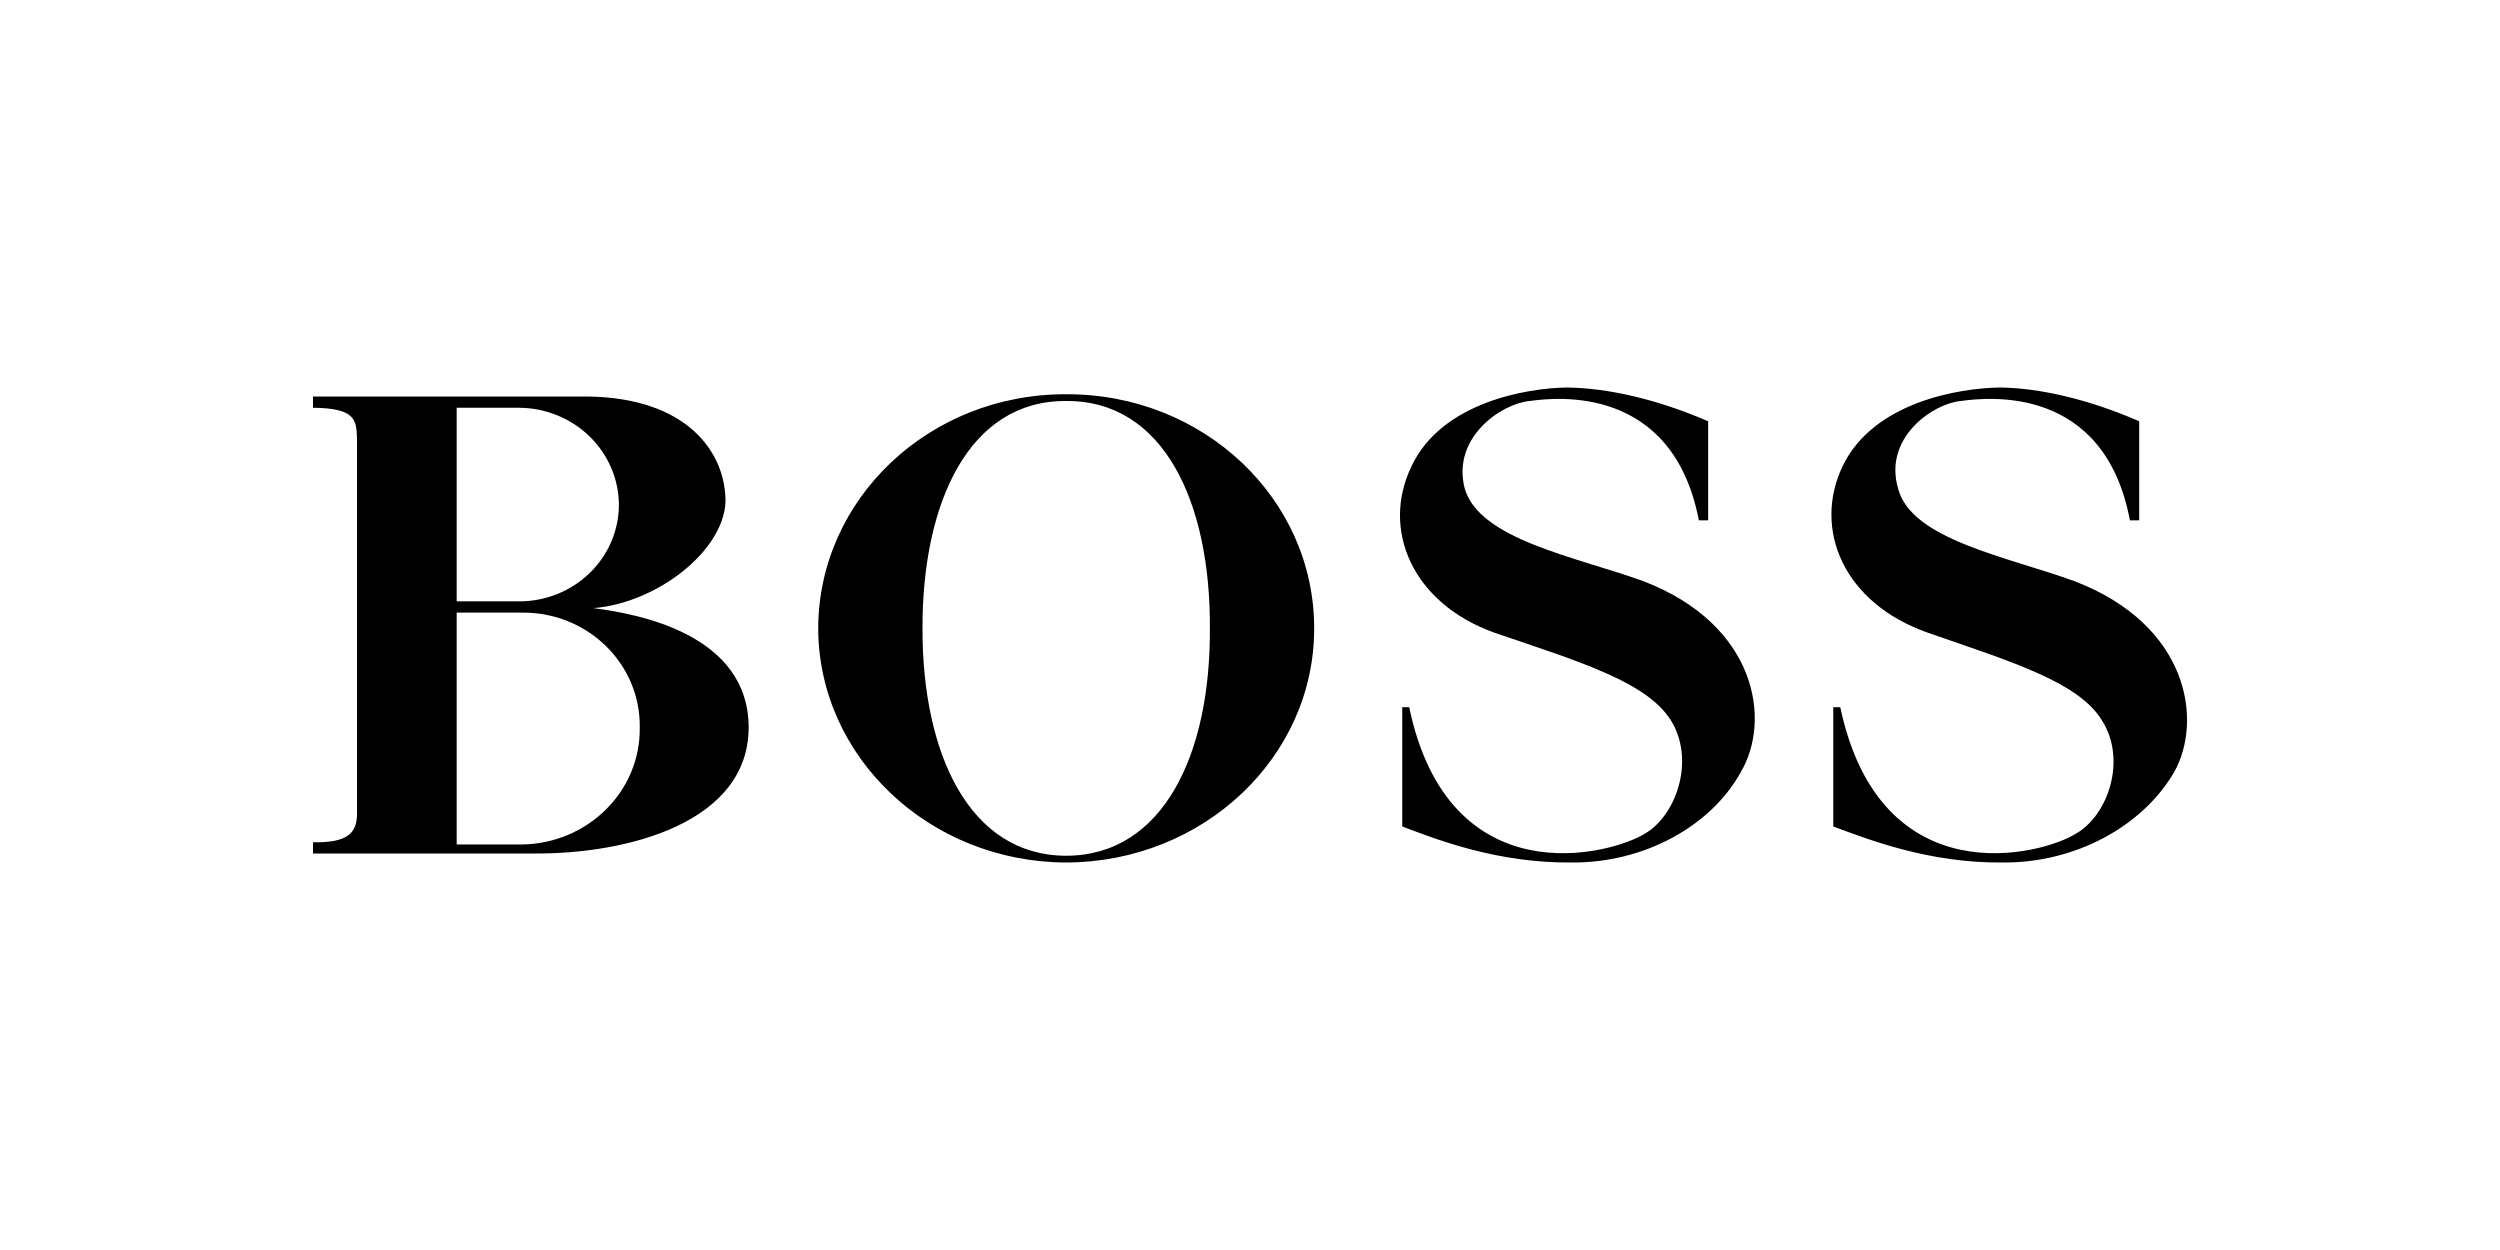 <svg width="200" height="100" viewBox="0 0 200 100" fill="none" xmlns="http://www.w3.org/2000/svg">
<g clip-path="url(#clip0_213_335)">
<path d="M85.294 31.54C74.362 31.498 65.487 39.885 65.456 50.27C65.487 60.578 74.362 68.97 85.294 69C96.264 68.97 105.145 60.578 105.133 50.27C105.145 39.885 96.264 31.498 85.294 31.54V31.54ZM85.294 68.46C77.538 68.442 73.781 60.289 73.799 50.27C73.781 40.173 77.538 32.02 85.294 32.081C93.088 32.02 96.851 40.173 96.79 50.27C96.851 60.289 93.088 68.442 85.294 68.46ZM131.46 46.488C126.046 44.537 118.395 43.174 117.184 39.104C116.102 35.004 120.126 32.279 122.375 32.081C124.458 31.786 133.808 30.736 135.909 41.626H136.651V33.701C132.492 31.907 128.592 31.042 125.342 31C122.221 31.042 115.336 32.153 112.92 37.303C110.491 42.31 112.92 48.253 119.594 50.63C126.429 52.954 131.781 54.568 133.685 57.654C135.607 60.758 134.154 65.158 131.645 66.659C128.852 68.43 115.917 71.779 112.734 56.574H112.178V66.118C115.021 67.193 119.798 69.054 125.712 69C131.528 69.054 136.88 66.082 139.247 61.796C141.725 57.66 140.575 49.988 131.46 46.488V46.488ZM47.472 48.649C52.478 48.253 57.83 44.165 58.04 40.185C58.084 36.241 55.024 31.786 46.916 31.72H25.039V32.621C28.518 32.651 28.512 33.641 28.561 35.142V65.218C28.512 66.575 27.881 67.445 25.039 67.379V68.28H42.837C50.179 68.31 59.87 65.836 59.894 58.194C59.87 50.726 51.069 49.117 47.472 48.649V48.649ZM36.534 32.621H41.539C43.649 32.637 45.667 33.458 47.159 34.906C48.651 36.355 49.496 38.316 49.512 40.365C49.512 42.419 48.672 44.389 47.177 45.841C45.682 47.293 43.654 48.109 41.539 48.109H36.534V32.621V32.621ZM41.725 67.559H36.534V49.01H41.725C46.978 48.937 51.255 53.092 51.18 58.194C51.255 63.345 46.978 67.499 41.725 67.559ZM165.945 46.488C160.58 44.537 152.929 43.174 151.854 39.104C150.637 35.004 154.66 32.279 156.86 32.081C158.992 31.786 168.336 30.736 170.394 41.626H171.136V33.701C167.014 31.907 163.127 31.042 160.012 31C156.755 31.042 149.87 32.153 147.404 37.303C145.025 42.31 147.448 48.253 154.264 50.63C160.957 52.954 166.309 54.568 168.17 57.654C170.135 60.758 168.683 65.158 166.13 66.659C163.38 68.43 150.451 71.779 147.219 56.574H146.663V66.118C149.555 67.193 154.332 69.054 160.197 69C166.056 69.054 171.408 66.082 173.917 61.796C176.259 57.66 175.11 49.988 165.945 46.488V46.488Z" fill="black"/>
</g>
<defs>
<clipPath id="clip0_213_335">
<rect width="150" height="38" fill="white" transform="translate(25 31)"/>
</clipPath>
</defs>
</svg>
